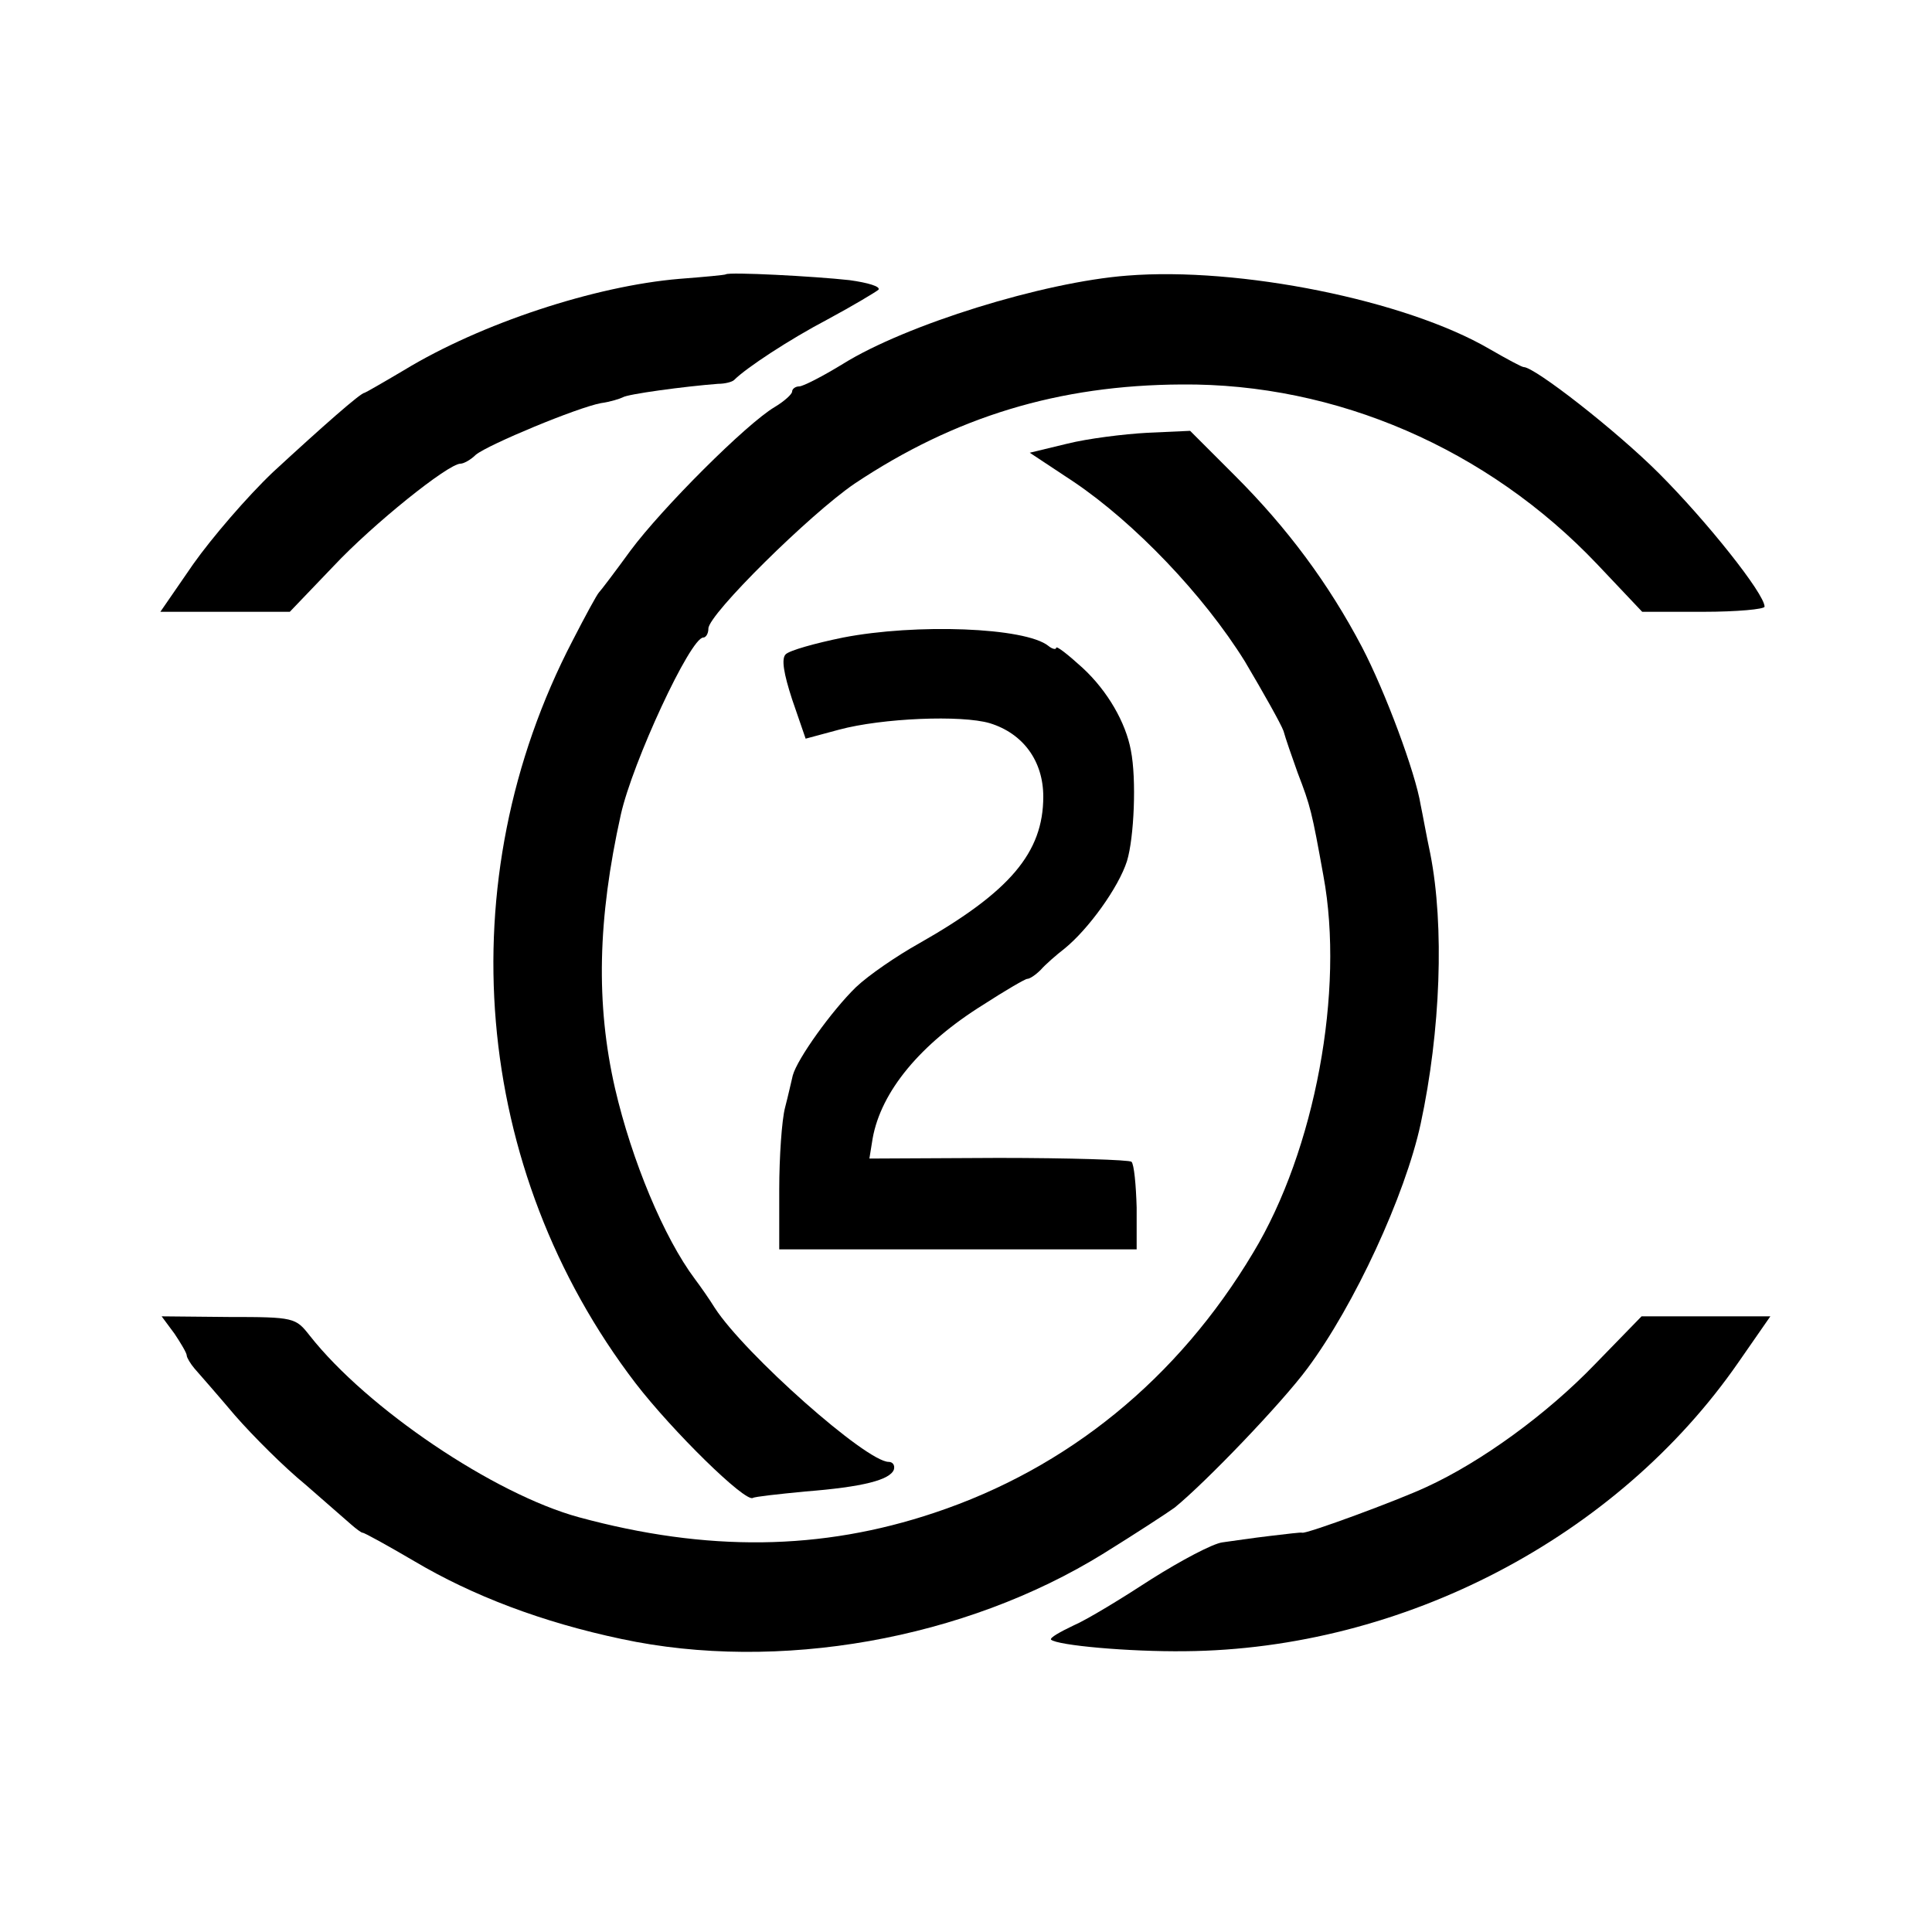 <?xml version="1.0" standalone="no"?>
<!DOCTYPE svg PUBLIC "-//W3C//DTD SVG 20010904//EN"
 "http://www.w3.org/TR/2001/REC-SVG-20010904/DTD/svg10.dtd">
<svg version="1.0" xmlns="http://www.w3.org/2000/svg"
 width="300pt" height="300pt" viewBox="0 0 300 300"
 preserveAspectRatio="xMidYMid meet">
<g transform="translate(0,300) scale(0.1,-0.1)"
fill="#000000" stroke="none">
<path d="M1127 2574 c-1 -1 -33 -4 -72 -7 -131 -11 -308 -69 -428 -142 -32
-19 -60 -35 -61 -35 -6 0 -65 -52 -142 -123 -40 -38 -95 -102 -124 -143 l-51
-74 100 0 101 0 68 71 c61 65 178 159 197 159 5 0 16 6 24 14 20 16 157 73
194 80 15 2 30 7 34 9 7 5 96 17 148 21 11 0 22 3 25 6 19 19 86 63 145 94 39
21 74 42 79 46 4 5 -16 11 -45 15 -54 6 -187 13 -192 9z"/>
<path d="M1750 2572 c-130 -10 -343 -76 -441 -137 -31 -19 -62 -35 -68 -35 -6
0 -11 -4 -11 -8 0 -4 -12 -15 -27 -24 -44 -26 -175 -157 -224 -223 -24 -33
-46 -62 -49 -65 -3 -3 -21 -36 -41 -75 -194 -373 -156 -821 98 -1153 57 -74
170 -185 182 -178 3 2 40 6 81 10 90 7 132 18 138 34 2 7 -2 12 -8 12 -35 0
-224 168 -270 239 -8 13 -22 33 -31 45 -48 64 -98 184 -124 296 -30 131 -27
263 9 425 18 81 108 275 128 275 4 0 8 6 8 14 0 22 158 178 227 225 156 104
317 153 508 154 240 2 475 -100 645 -279 l70 -74 95 0 c52 0 95 4 95 8 0 20
-90 133 -164 207 -67 67 -193 165 -210 165 -3 0 -27 13 -53 28 -130 76 -389
128 -563 114z"/>
<path d="M1657 2311 l-58 -14 68 -45 c95 -64 202 -176 266 -279 29 -49 56 -97
60 -108 3 -11 13 -40 22 -65 20 -52 22 -60 40 -160 33 -178 -13 -426 -109
-585 -117 -196 -288 -335 -495 -404 -176 -59 -353 -61 -552 -7 -132 36 -329
169 -418 282 -22 28 -24 29 -126 29 l-104 1 20 -27 c10 -15 19 -30 19 -34 0
-3 6 -13 12 -20 7 -8 36 -41 63 -73 28 -32 76 -80 109 -107 32 -28 64 -56 71
-62 8 -7 16 -13 18 -13 3 0 39 -20 80 -44 91 -54 199 -95 322 -121 243 -52
533 -1 749 133 50 31 99 63 110 71 49 40 166 162 206 216 73 98 152 269 176
380 31 144 37 307 15 419 -6 28 -12 62 -15 76 -8 50 -55 176 -91 245 -52 99
-116 185 -197 266 l-70 70 -66 -3 c-37 -2 -93 -9 -125 -17z"/>
<path d="M1309 2010 c-44 -9 -83 -20 -89 -26 -7 -7 -3 -30 10 -70 l21 -61 52
14 c67 18 190 23 234 10 52 -16 83 -59 83 -114 0 -87 -52 -148 -193 -228 -34
-19 -78 -49 -98 -68 -37 -36 -91 -111 -98 -137 -2 -8 -7 -31 -12 -50 -5 -19
-9 -77 -9 -127 l0 -93 278 0 277 0 0 65 c-1 35 -4 67 -8 71 -3 3 -96 6 -207 6
l-200 -1 5 31 c13 73 74 147 172 208 34 22 65 40 68 40 4 0 13 6 21 14 7 8 24
23 37 33 37 30 84 95 97 136 11 36 15 127 6 172 -8 43 -36 92 -75 128 -23 21
-41 35 -41 31 0 -3 -6 -2 -12 3 -36 29 -206 35 -319 13z"/>
<path d="M2477 882 c-75 -78 -177 -152 -262 -191 -45 -21 -186 -73 -193 -71
-1 1 -24 -2 -50 -5 -26 -3 -59 -8 -74 -10 -15 -2 -64 -28 -110 -57 -46 -30
-100 -63 -121 -72 -21 -10 -37 -19 -35 -22 10 -9 121 -19 208 -18 339 3 671
177 859 448 l50 72 -100 0 -100 0 -72 -74z"/>
</g>
</svg>
